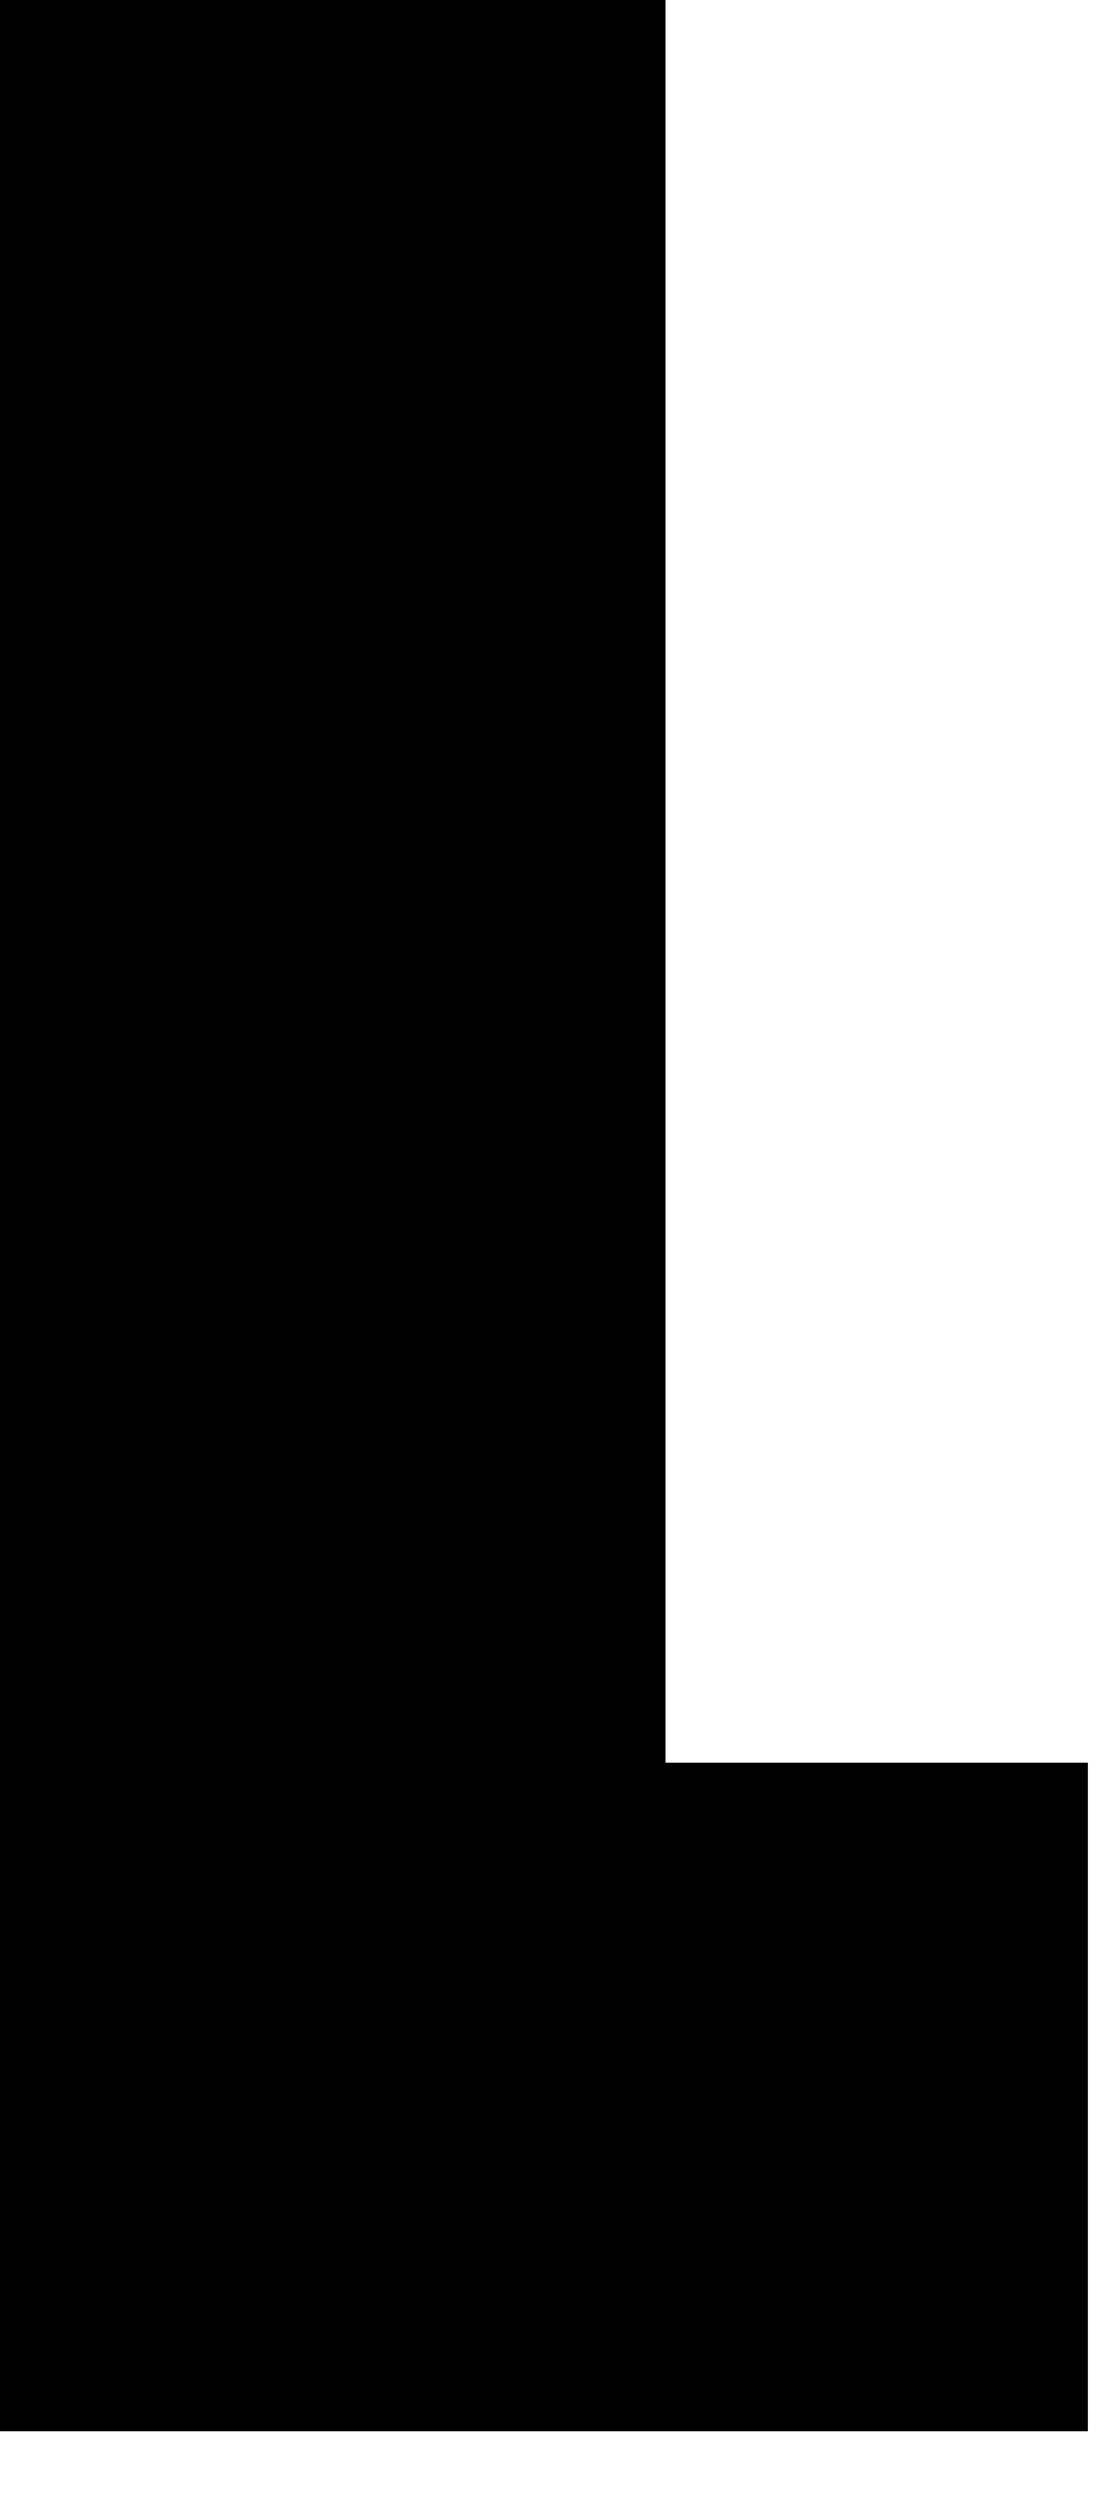 <?xml version="1.0" encoding="utf-8"?>
<svg xmlns="http://www.w3.org/2000/svg" fill="none" height="100%" overflow="visible" preserveAspectRatio="none" style="display: block;" viewBox="0 0 16 36" width="100%">
<path d="M9.584 25.383H15.667V35.01H0V0H9.584V25.383Z" fill="black" id="Vector"/>
</svg>